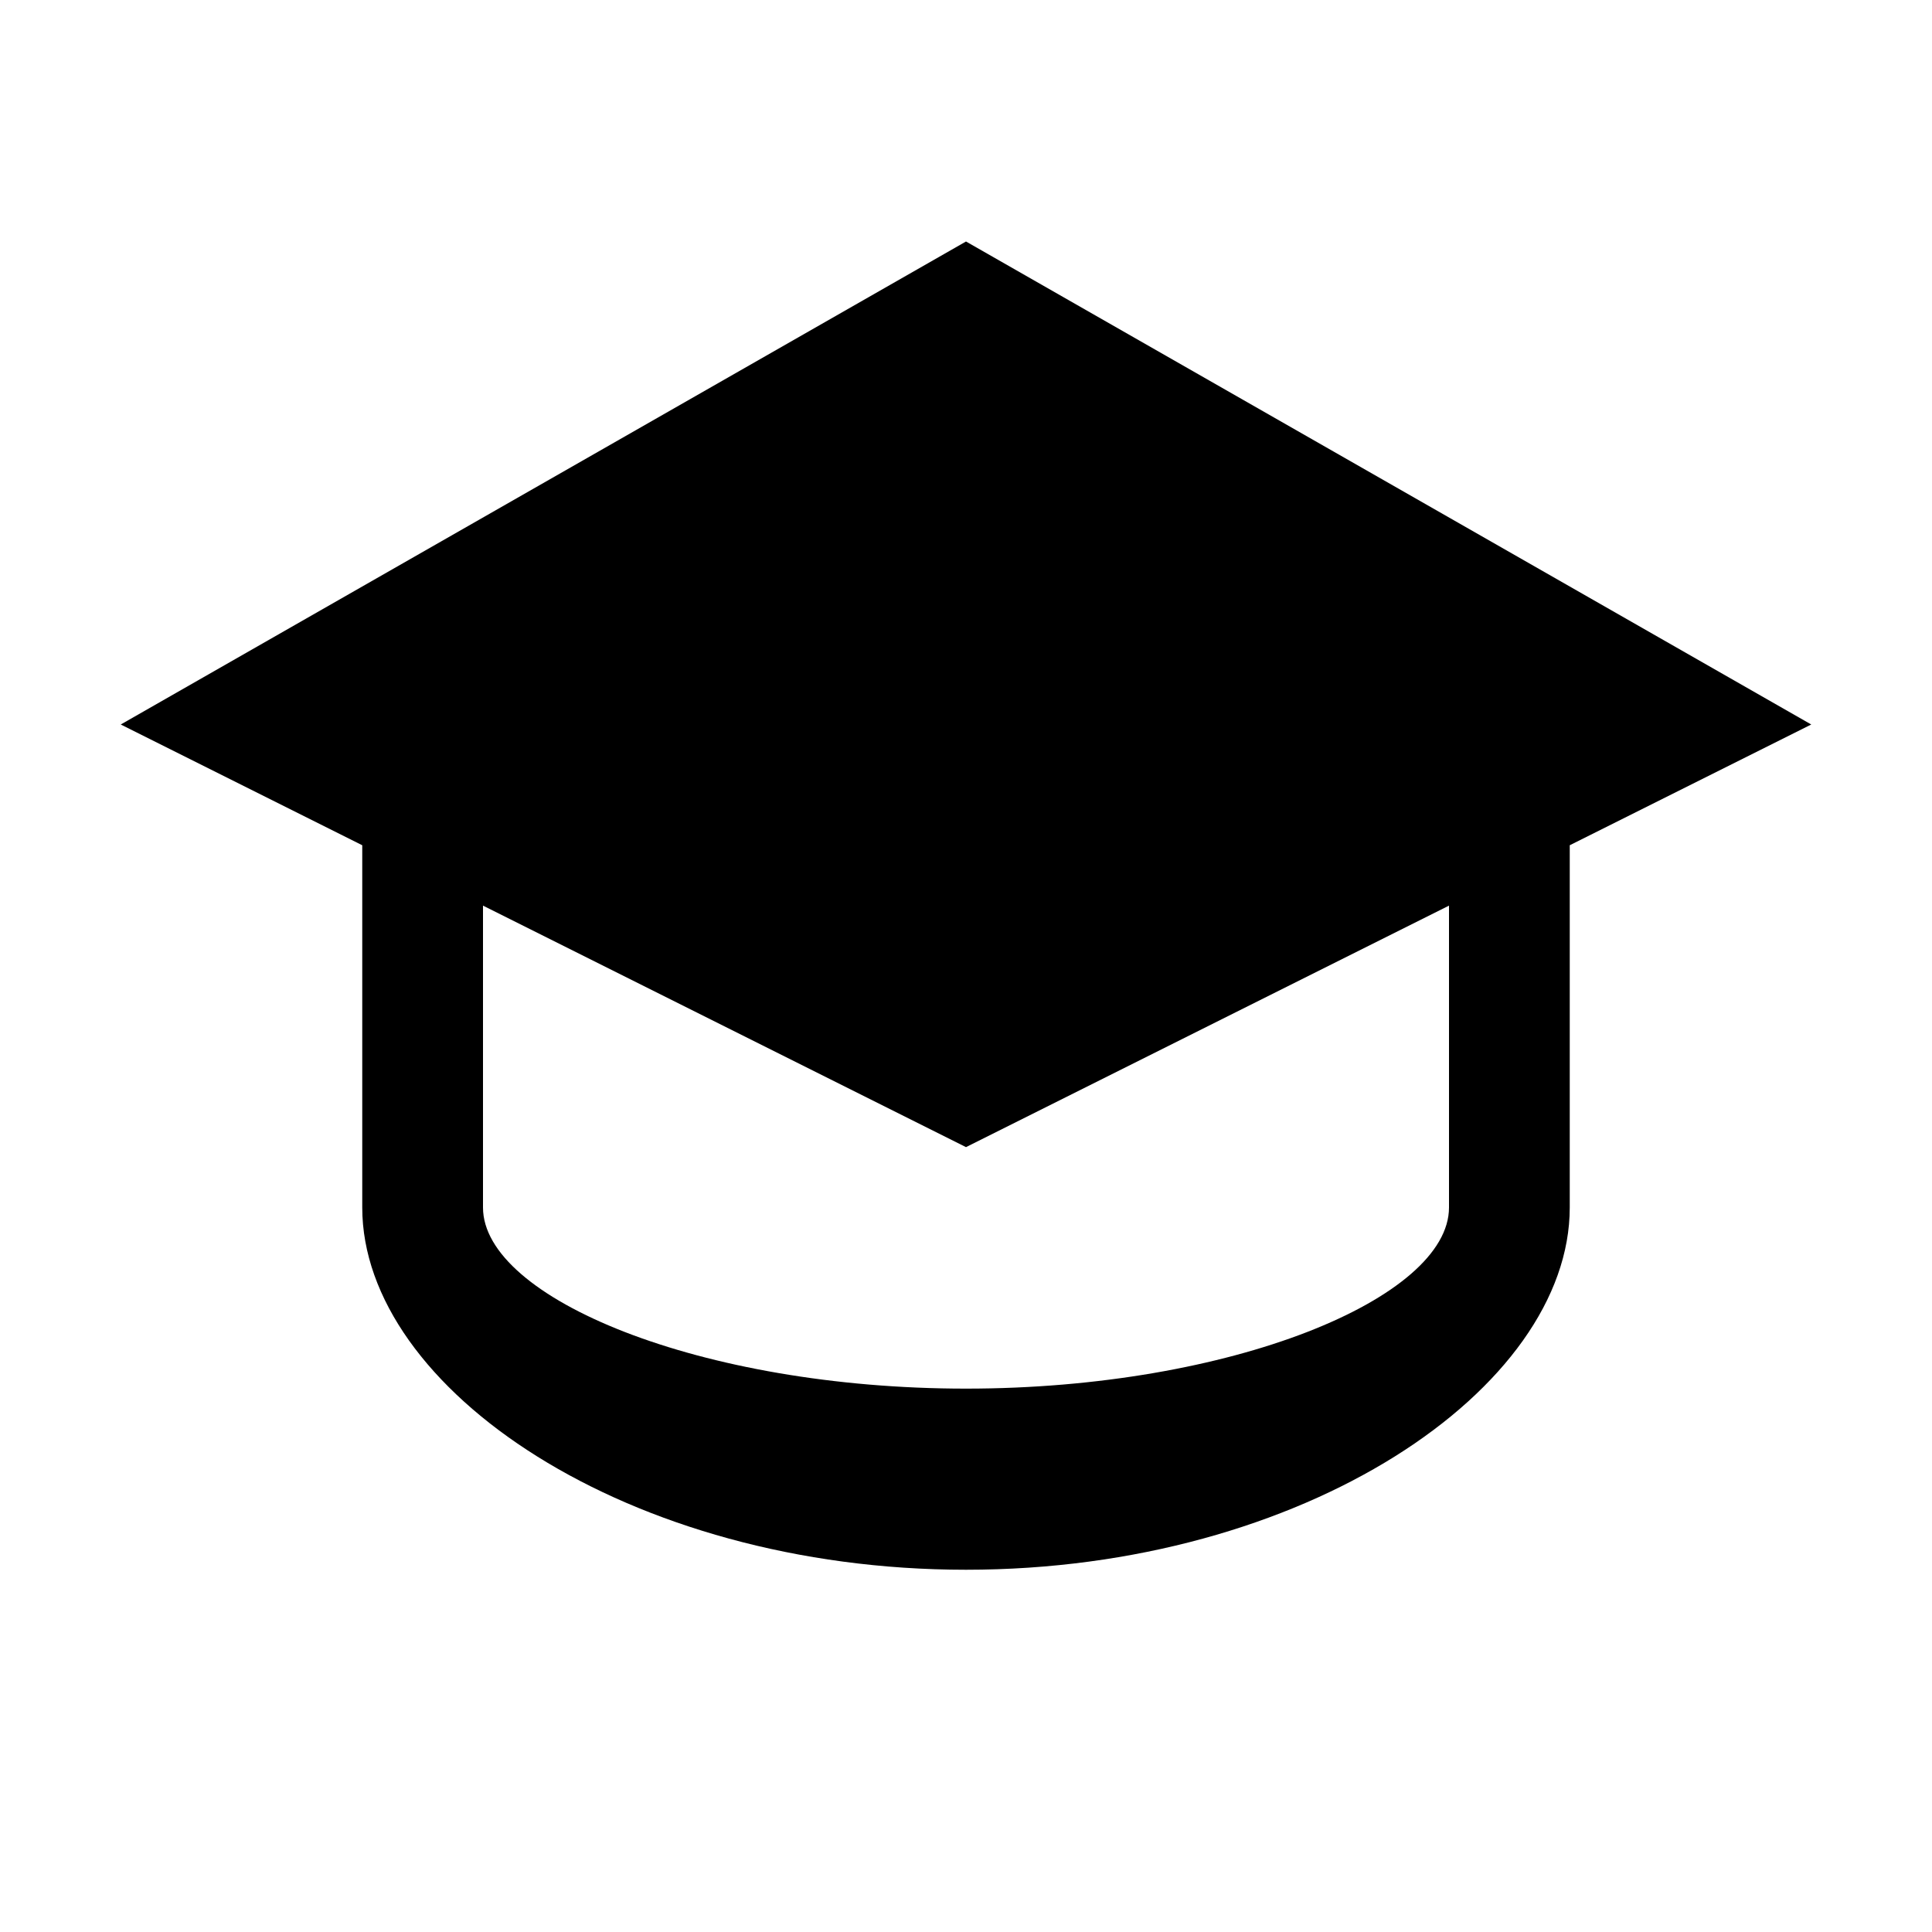 
<svg xmlns="http://www.w3.org/2000/svg" viewBox="0 0 16 16">
  <path d="M8 2L1 6l7 3.5L15 6L8 2zm-5 5v3c0 1.5 2.2 3 5 3s5-1.5 5-3V7l-1 .5v2.5c0 .75-1.8 1.5-4 1.5S4 10.75 4 10V7.5L3 7z" fill="black"/>
</svg>